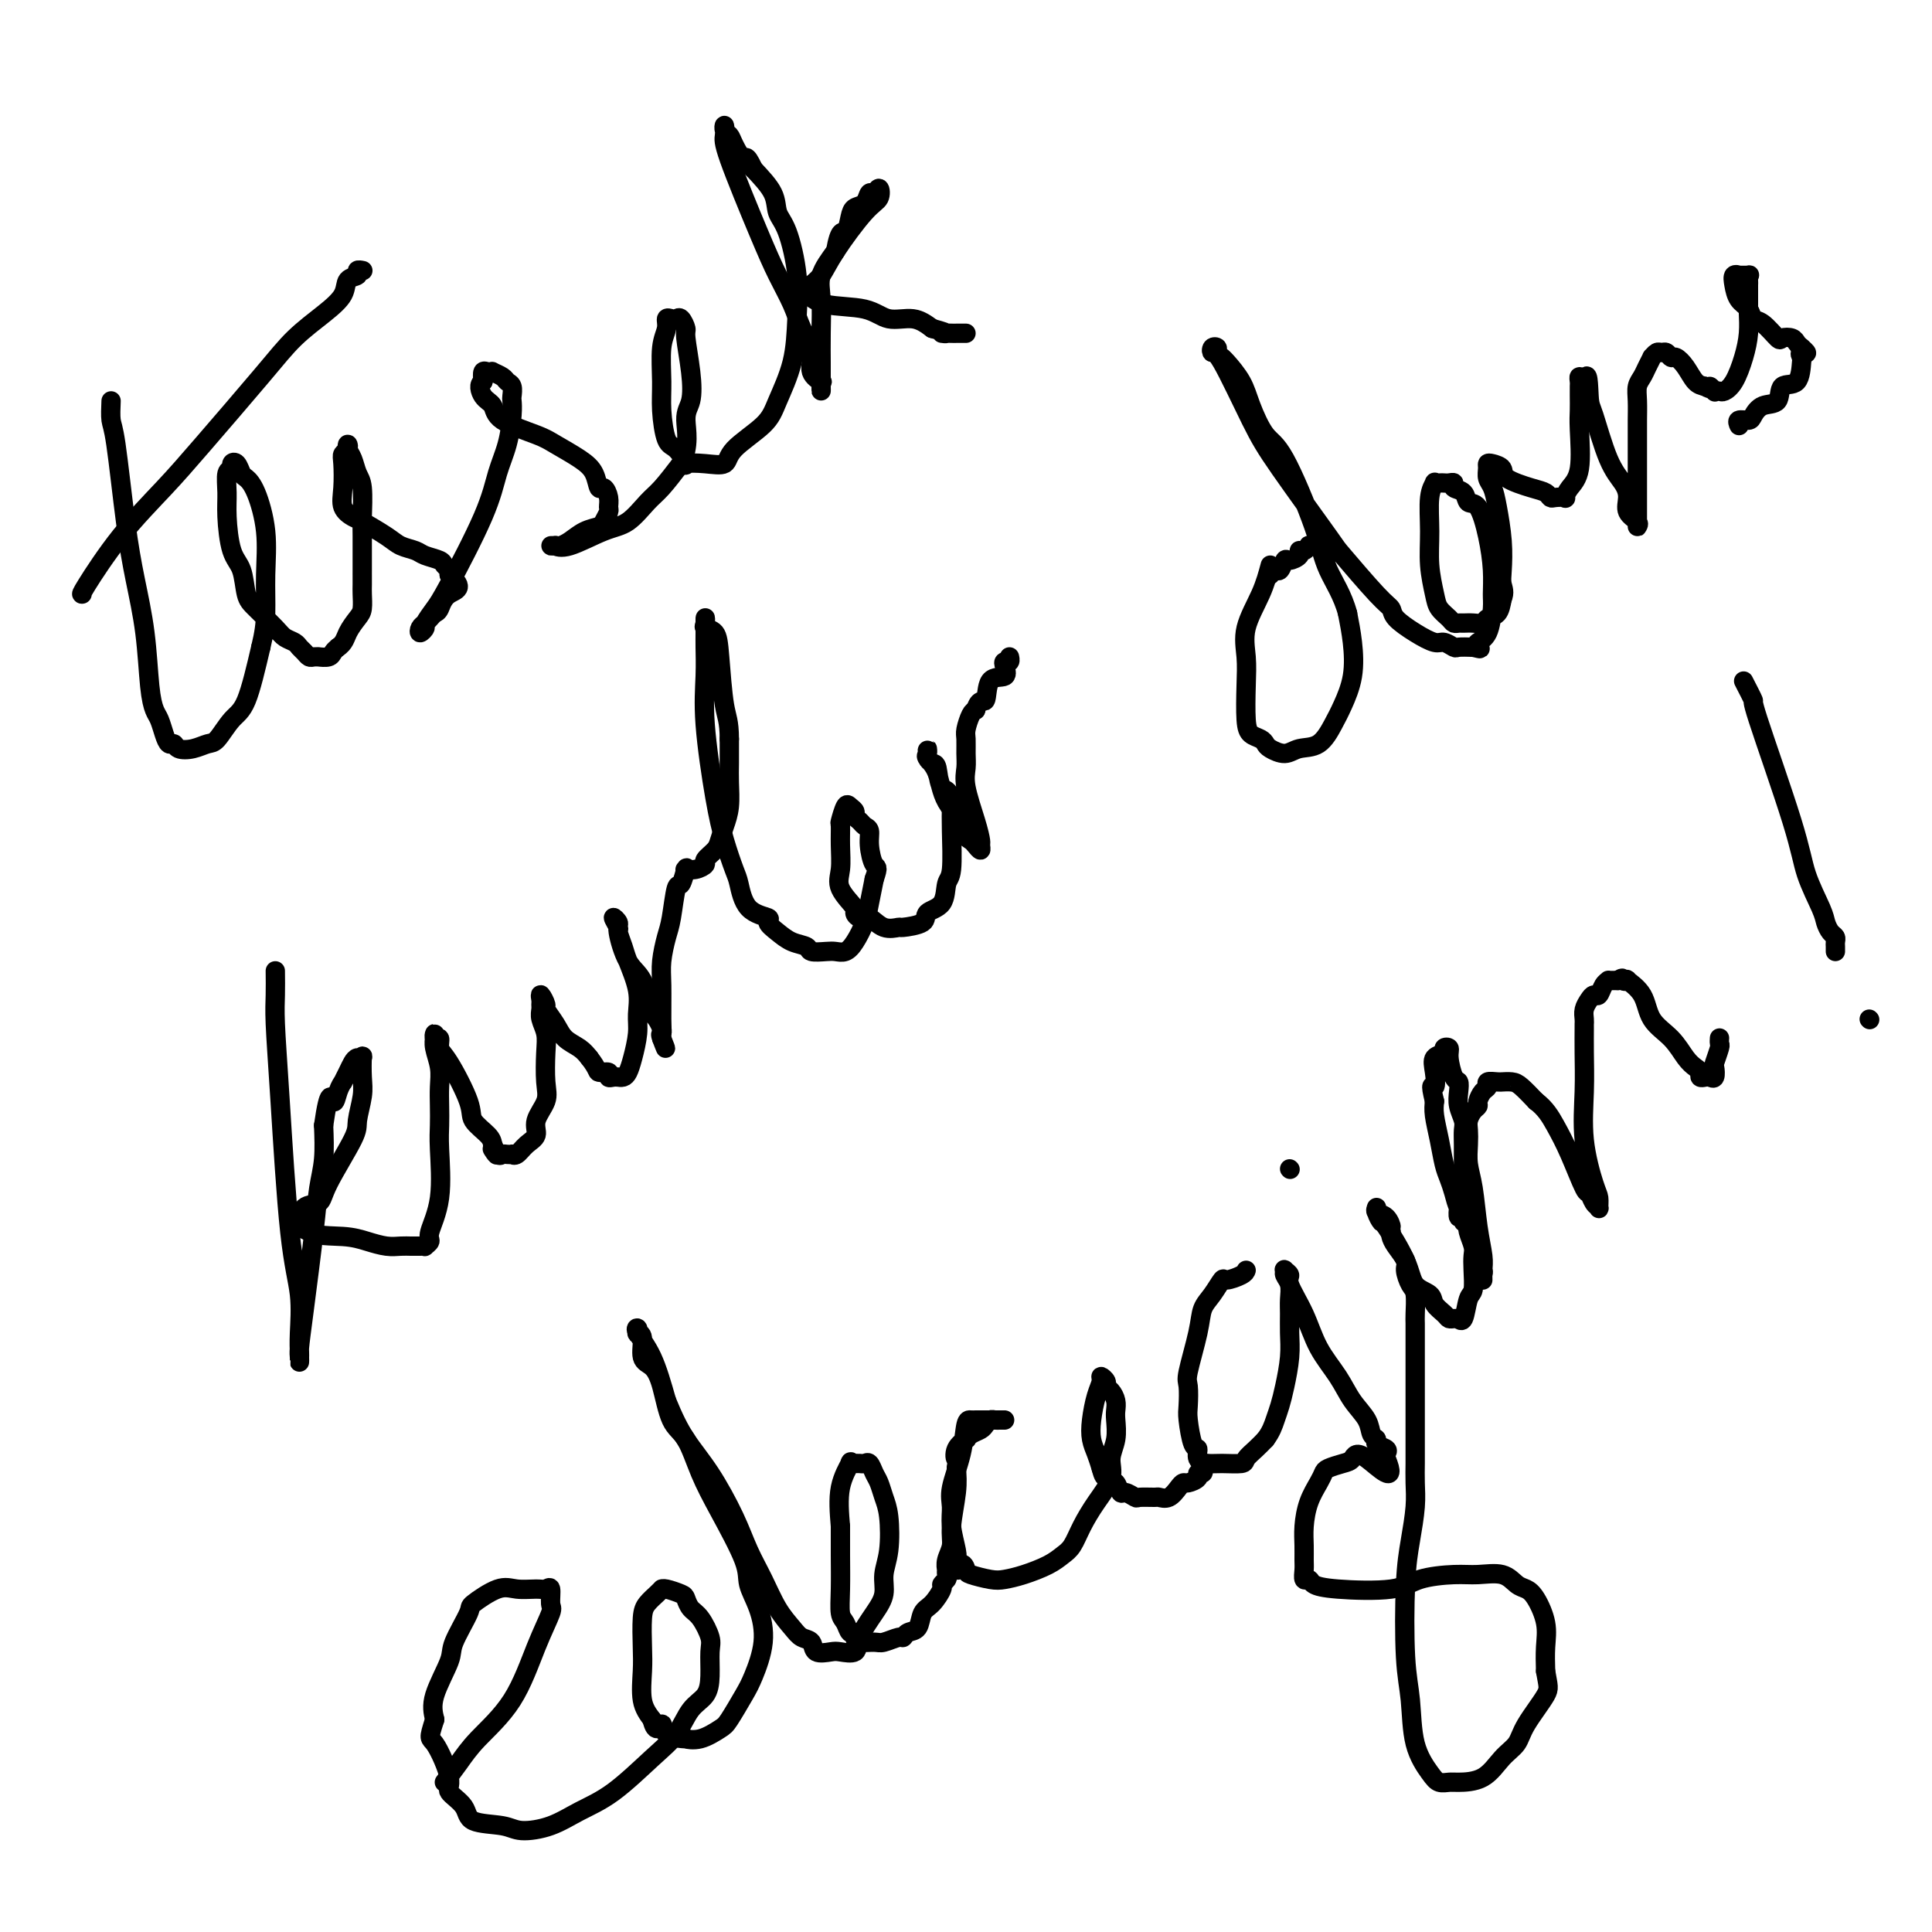 <svg viewBox='0 0 400 400' version='1.1' xmlns='http://www.w3.org/2000/svg' xmlns:xlink='http://www.w3.org/1999/xlink'><g fill='none' stroke='#000000' stroke-width='4' stroke-linecap='round' stroke-linejoin='round'><path d='M23,83c-0.065,1.531 -0.130,3.061 0,4c0.130,0.939 0.454,1.286 1,5c0.546,3.714 1.312,10.795 2,16c0.688,5.205 1.298,8.534 2,12c0.702,3.466 1.498,7.067 2,11c0.502,3.933 0.712,8.196 1,11c0.288,2.804 0.655,4.148 1,5c0.345,0.852 0.668,1.213 1,2c0.332,0.787 0.672,2.002 1,3c0.328,0.998 0.644,1.780 1,2c0.356,0.220 0.752,-0.123 1,0c0.248,0.123 0.349,0.713 1,1c0.651,0.287 1.854,0.270 3,0c1.146,-0.270 2.235,-0.793 3,-1c0.765,-0.207 1.205,-0.097 2,-1c0.795,-0.903 1.945,-2.820 3,-4c1.055,-1.180 2.016,-1.623 3,-4c0.984,-2.377 1.992,-6.689 3,-11'/><path d='M54,134c0.697,-2.917 0.940,-4.708 1,-7c0.060,-2.292 -0.064,-5.085 0,-8c0.064,-2.915 0.316,-5.951 0,-9c-0.316,-3.049 -1.199,-6.110 -2,-8c-0.801,-1.890 -1.520,-2.608 -2,-3c-0.480,-0.392 -0.721,-0.458 -1,-1c-0.279,-0.542 -0.596,-1.559 -1,-2c-0.404,-0.441 -0.893,-0.306 -1,0c-0.107,0.306 0.169,0.781 0,1c-0.169,0.219 -0.785,0.181 -1,1c-0.215,0.819 -0.031,2.495 0,4c0.031,1.505 -0.093,2.838 0,5c0.093,2.162 0.403,5.153 1,7c0.597,1.847 1.483,2.550 2,4c0.517,1.450 0.667,3.645 1,5c0.333,1.355 0.849,1.869 2,3c1.151,1.131 2.938,2.880 4,4c1.062,1.120 1.398,1.610 2,2c0.602,0.390 1.470,0.679 2,1c0.530,0.321 0.721,0.675 1,1c0.279,0.325 0.647,0.623 1,1c0.353,0.377 0.690,0.834 1,1c0.310,0.166 0.594,0.042 1,0c0.406,-0.042 0.935,-0.000 1,0c0.065,0.000 -0.333,-0.041 0,0c0.333,0.041 1.397,0.165 2,0c0.603,-0.165 0.744,-0.619 1,-1c0.256,-0.381 0.628,-0.691 1,-1'/><path d='M70,134c1.276,-0.828 1.466,-1.898 2,-3c0.534,-1.102 1.411,-2.237 2,-3c0.589,-0.763 0.890,-1.154 1,-2c0.110,-0.846 0.030,-2.145 0,-3c-0.030,-0.855 -0.008,-1.264 0,-2c0.008,-0.736 0.003,-1.797 0,-2c-0.003,-0.203 -0.004,0.452 0,-1c0.004,-1.452 0.012,-5.012 0,-7c-0.012,-1.988 -0.045,-2.406 0,-4c0.045,-1.594 0.170,-4.365 0,-6c-0.170,-1.635 -0.633,-2.134 -1,-3c-0.367,-0.866 -0.638,-2.100 -1,-3c-0.362,-0.900 -0.815,-1.467 -1,-2c-0.185,-0.533 -0.102,-1.031 0,-1c0.102,0.031 0.222,0.592 0,1c-0.222,0.408 -0.785,0.663 -1,1c-0.215,0.337 -0.083,0.757 0,2c0.083,1.243 0.116,3.309 0,5c-0.116,1.691 -0.380,3.006 0,4c0.380,0.994 1.404,1.667 2,2c0.596,0.333 0.763,0.327 2,1c1.237,0.673 3.543,2.026 5,3c1.457,0.974 2.064,1.570 3,2c0.936,0.430 2.202,0.692 3,1c0.798,0.308 1.128,0.660 2,1c0.872,0.340 2.285,0.669 3,1c0.715,0.331 0.731,0.666 1,1c0.269,0.334 0.791,0.667 1,1c0.209,0.333 0.104,0.667 0,1'/><path d='M93,119c3.512,2.903 1.292,3.159 0,4c-1.292,0.841 -1.656,2.266 -2,3c-0.344,0.734 -0.668,0.776 -1,1c-0.332,0.224 -0.673,0.631 -1,1c-0.327,0.369 -0.639,0.700 -1,1c-0.361,0.300 -0.770,0.568 -1,1c-0.230,0.432 -0.281,1.027 0,1c0.281,-0.027 0.894,-0.675 1,-1c0.106,-0.325 -0.295,-0.326 0,-1c0.295,-0.674 1.287,-2.023 2,-3c0.713,-0.977 1.147,-1.584 3,-5c1.853,-3.416 5.123,-9.640 7,-14c1.877,-4.360 2.359,-6.855 3,-9c0.641,-2.145 1.441,-3.941 2,-6c0.559,-2.059 0.879,-4.383 1,-6c0.121,-1.617 0.045,-2.527 0,-3c-0.045,-0.473 -0.058,-0.509 0,-1c0.058,-0.491 0.188,-1.438 0,-2c-0.188,-0.562 -0.694,-0.739 -1,-1c-0.306,-0.261 -0.411,-0.607 -1,-1c-0.589,-0.393 -1.661,-0.832 -2,-1c-0.339,-0.168 0.053,-0.066 0,0c-0.053,0.066 -0.553,0.095 -1,0c-0.447,-0.095 -0.842,-0.313 -1,0c-0.158,0.313 -0.079,1.156 0,2'/><path d='M100,79c-1.044,0.441 -0.655,2.042 0,3c0.655,0.958 1.575,1.271 2,2c0.425,0.729 0.355,1.874 2,3c1.645,1.126 5.004,2.233 7,3c1.996,0.767 2.629,1.195 4,2c1.371,0.805 3.482,1.987 5,3c1.518,1.013 2.445,1.858 3,3c0.555,1.142 0.738,2.581 1,3c0.262,0.419 0.603,-0.182 1,0c0.397,0.182 0.851,1.148 1,2c0.149,0.852 -0.007,1.589 0,2c0.007,0.411 0.178,0.495 0,1c-0.178,0.505 -0.706,1.431 -1,2c-0.294,0.569 -0.354,0.779 -1,1c-0.646,0.221 -1.877,0.451 -3,1c-1.123,0.549 -2.139,1.415 -3,2c-0.861,0.585 -1.567,0.888 -2,1c-0.433,0.112 -0.594,0.033 -1,0c-0.406,-0.033 -1.057,-0.019 -1,0c0.057,0.019 0.822,0.043 1,0c0.178,-0.043 -0.230,-0.154 0,0c0.230,0.154 1.099,0.574 3,0c1.901,-0.574 4.832,-2.140 7,-3c2.168,-0.860 3.571,-1.014 5,-2c1.429,-0.986 2.885,-2.804 4,-4c1.115,-1.196 1.890,-1.770 3,-3c1.110,-1.230 2.555,-3.115 4,-5'/><path d='M141,96c1.872,-3.721 1.052,-7.023 1,-9c-0.052,-1.977 0.662,-2.628 1,-4c0.338,-1.372 0.298,-3.464 0,-6c-0.298,-2.536 -0.853,-5.516 -1,-7c-0.147,-1.484 0.114,-1.471 0,-2c-0.114,-0.529 -0.604,-1.601 -1,-2c-0.396,-0.399 -0.698,-0.126 -1,0c-0.302,0.126 -0.602,0.104 -1,0c-0.398,-0.104 -0.892,-0.292 -1,0c-0.108,0.292 0.170,1.063 0,2c-0.170,0.937 -0.786,2.042 -1,4c-0.214,1.958 -0.025,4.771 0,7c0.025,2.229 -0.116,3.876 0,6c0.116,2.124 0.487,4.726 1,6c0.513,1.274 1.167,1.219 2,2c0.833,0.781 1.843,2.398 2,3c0.157,0.602 -0.540,0.188 0,0c0.540,-0.188 2.317,-0.150 4,0c1.683,0.150 3.270,0.413 4,0c0.730,-0.413 0.602,-1.503 2,-3c1.398,-1.497 4.324,-3.400 6,-5c1.676,-1.600 2.104,-2.897 3,-5c0.896,-2.103 2.261,-5.013 3,-8c0.739,-2.987 0.852,-6.051 1,-9c0.148,-2.949 0.330,-5.782 0,-9c-0.330,-3.218 -1.171,-6.821 -2,-9c-0.829,-2.179 -1.646,-2.933 -2,-4c-0.354,-1.067 -0.244,-2.448 -1,-4c-0.756,-1.552 -2.378,-3.276 -4,-5'/><path d='M156,35c-1.736,-3.704 -1.575,-1.965 -2,-2c-0.425,-0.035 -1.434,-1.846 -2,-3c-0.566,-1.154 -0.689,-1.652 -1,-2c-0.311,-0.348 -0.810,-0.546 -1,-1c-0.190,-0.454 -0.070,-1.166 0,-1c0.070,0.166 0.092,1.208 0,2c-0.092,0.792 -0.296,1.333 1,5c1.296,3.667 4.093,10.458 6,15c1.907,4.542 2.926,6.834 4,9c1.074,2.166 2.204,4.206 3,6c0.796,1.794 1.257,3.342 2,5c0.743,1.658 1.768,3.428 2,5c0.232,1.572 -0.330,2.948 0,4c0.330,1.052 1.553,1.781 2,2c0.447,0.219 0.120,-0.073 0,0c-0.120,0.073 -0.032,0.510 0,1c0.032,0.490 0.009,1.032 0,1c-0.009,-0.032 -0.002,-0.638 0,-1c0.002,-0.362 0.001,-0.480 0,-1c-0.001,-0.520 -0.003,-1.443 0,-2c0.003,-0.557 0.009,-0.749 0,-2c-0.009,-1.251 -0.033,-3.562 0,-6c0.033,-2.438 0.124,-5.002 0,-7c-0.124,-1.998 -0.464,-3.428 0,-5c0.464,-1.572 1.732,-3.286 3,-5'/><path d='M173,52c0.865,-4.931 1.527,-3.760 2,-4c0.473,-0.240 0.757,-1.891 1,-3c0.243,-1.109 0.447,-1.676 1,-2c0.553,-0.324 1.456,-0.406 2,-1c0.544,-0.594 0.728,-1.699 1,-2c0.272,-0.301 0.631,0.204 1,0c0.369,-0.204 0.748,-1.117 1,-1c0.252,0.117 0.375,1.264 0,2c-0.375,0.736 -1.250,1.062 -3,3c-1.750,1.938 -4.375,5.490 -6,8c-1.625,2.510 -2.249,3.979 -3,5c-0.751,1.021 -1.627,1.594 -2,2c-0.373,0.406 -0.241,0.645 -1,1c-0.759,0.355 -2.408,0.825 -3,1c-0.592,0.175 -0.126,0.054 0,0c0.126,-0.054 -0.087,-0.041 0,0c0.087,0.041 0.475,0.110 1,0c0.525,-0.110 1.186,-0.399 2,0c0.814,0.399 1.782,1.485 4,2c2.218,0.515 5.687,0.458 8,1c2.313,0.542 3.469,1.685 5,2c1.531,0.315 3.437,-0.196 5,0c1.563,0.196 2.781,1.098 4,2'/><path d='M193,68c4.831,1.309 2.408,1.083 2,1c-0.408,-0.083 1.197,-0.022 2,0c0.803,0.022 0.803,0.006 1,0c0.197,-0.006 0.592,-0.002 1,0c0.408,0.002 0.831,0.000 1,0c0.169,-0.000 0.085,-0.000 0,0'/><path d='M17,123c-0.139,0.030 -0.278,0.061 1,-2c1.278,-2.061 3.974,-6.213 7,-10c3.026,-3.787 6.381,-7.209 9,-10c2.619,-2.791 4.502,-4.953 8,-9c3.498,-4.047 8.609,-9.981 12,-14c3.391,-4.019 5.060,-6.123 7,-8c1.940,-1.877 4.151,-3.526 6,-5c1.849,-1.474 3.336,-2.773 4,-4c0.664,-1.227 0.504,-2.381 1,-3c0.496,-0.619 1.648,-0.702 2,-1c0.352,-0.298 -0.098,-0.811 0,-1c0.098,-0.189 0.742,-0.054 1,0c0.258,0.054 0.129,0.027 0,0'/><path d='M57,201c0.018,1.724 0.037,3.448 0,5c-0.037,1.552 -0.129,2.932 0,6c0.129,3.068 0.479,7.824 1,16c0.521,8.176 1.211,19.773 2,27c0.789,7.227 1.675,10.085 2,13c0.325,2.915 0.087,5.889 0,8c-0.087,2.111 -0.024,3.361 0,4c0.024,0.639 0.008,0.667 0,1c-0.008,0.333 -0.010,0.973 0,1c0.010,0.027 0.030,-0.557 0,-1c-0.030,-0.443 -0.109,-0.745 0,-2c0.109,-1.255 0.408,-3.463 1,-8c0.592,-4.537 1.478,-11.402 2,-16c0.522,-4.598 0.679,-6.930 1,-9c0.321,-2.070 0.806,-3.877 1,-6c0.194,-2.123 0.097,-4.561 0,-7'/><path d='M67,233c1.183,-8.316 1.640,-5.607 2,-5c0.360,0.607 0.621,-0.887 1,-2c0.379,-1.113 0.875,-1.843 1,-2c0.125,-0.157 -0.120,0.260 0,0c0.120,-0.260 0.607,-1.197 1,-2c0.393,-0.803 0.694,-1.471 1,-2c0.306,-0.529 0.619,-0.920 1,-1c0.381,-0.080 0.830,0.149 1,0c0.170,-0.149 0.061,-0.678 0,0c-0.061,0.678 -0.072,2.562 0,4c0.072,1.438 0.229,2.431 0,4c-0.229,1.569 -0.842,3.714 -1,5c-0.158,1.286 0.140,1.714 -1,4c-1.140,2.286 -3.719,6.430 -5,9c-1.281,2.570 -1.266,3.567 -2,4c-0.734,0.433 -2.217,0.302 -3,1c-0.783,0.698 -0.865,2.226 -1,3c-0.135,0.774 -0.324,0.792 0,1c0.324,0.208 1.162,0.604 2,1'/><path d='M64,255c1.491,0.956 4.718,0.845 7,1c2.282,0.155 3.620,0.578 5,1c1.380,0.422 2.803,0.845 4,1c1.197,0.155 2.167,0.041 3,0c0.833,-0.041 1.528,-0.010 2,0c0.472,0.010 0.719,-0.000 1,0c0.281,0.000 0.595,0.011 1,0c0.405,-0.011 0.901,-0.045 1,0c0.099,0.045 -0.198,0.168 0,0c0.198,-0.168 0.890,-0.628 1,-1c0.110,-0.372 -0.363,-0.658 0,-2c0.363,-1.342 1.561,-3.741 2,-7c0.439,-3.259 0.119,-7.379 0,-10c-0.119,-2.621 -0.036,-3.745 0,-5c0.036,-1.255 0.024,-2.642 0,-4c-0.024,-1.358 -0.059,-2.688 0,-4c0.059,-1.312 0.212,-2.605 0,-4c-0.212,-1.395 -0.790,-2.891 -1,-4c-0.210,-1.109 -0.052,-1.830 0,-2c0.052,-0.170 -0.001,0.209 0,0c0.001,-0.209 0.056,-1.008 0,-1c-0.056,0.008 -0.225,0.824 0,1c0.225,0.176 0.842,-0.288 1,0c0.158,0.288 -0.143,1.327 0,2c0.143,0.673 0.732,0.982 2,3c1.268,2.018 3.216,5.747 4,8c0.784,2.253 0.403,3.030 1,4c0.597,0.970 2.170,2.134 3,3c0.830,0.866 0.915,1.433 1,2'/><path d='M102,237c1.809,3.724 0.331,1.534 0,1c-0.331,-0.534 0.485,0.589 1,1c0.515,0.411 0.729,0.112 1,0c0.271,-0.112 0.600,-0.036 1,0c0.400,0.036 0.872,0.032 1,0c0.128,-0.032 -0.087,-0.094 0,0c0.087,0.094 0.476,0.342 1,0c0.524,-0.342 1.184,-1.275 2,-2c0.816,-0.725 1.788,-1.243 2,-2c0.212,-0.757 -0.334,-1.753 0,-3c0.334,-1.247 1.550,-2.746 2,-4c0.450,-1.254 0.135,-2.262 0,-4c-0.135,-1.738 -0.089,-4.206 0,-6c0.089,-1.794 0.220,-2.914 0,-4c-0.220,-1.086 -0.792,-2.139 -1,-3c-0.208,-0.861 -0.051,-1.530 0,-2c0.051,-0.470 -0.002,-0.741 0,-1c0.002,-0.259 0.059,-0.506 0,-1c-0.059,-0.494 -0.235,-1.237 0,-1c0.235,0.237 0.882,1.453 1,2c0.118,0.547 -0.292,0.426 0,1c0.292,0.574 1.284,1.845 2,3c0.716,1.155 1.154,2.196 2,3c0.846,0.804 2.099,1.373 3,2c0.901,0.627 1.451,1.314 2,2'/><path d='M122,219c1.875,2.397 1.564,2.891 2,3c0.436,0.109 1.619,-0.167 2,0c0.381,0.167 -0.038,0.777 0,1c0.038,0.223 0.535,0.058 1,0c0.465,-0.058 0.898,-0.008 1,0c0.102,0.008 -0.126,-0.024 0,0c0.126,0.024 0.608,0.104 1,0c0.392,-0.104 0.695,-0.391 1,-1c0.305,-0.609 0.611,-1.539 1,-3c0.389,-1.461 0.862,-3.454 1,-5c0.138,-1.546 -0.058,-2.646 0,-4c0.058,-1.354 0.371,-2.963 0,-5c-0.371,-2.037 -1.425,-4.502 -2,-6c-0.575,-1.498 -0.672,-2.030 -1,-3c-0.328,-0.970 -0.888,-2.377 -1,-3c-0.112,-0.623 0.224,-0.462 0,-1c-0.224,-0.538 -1.007,-1.774 -1,-2c0.007,-0.226 0.804,0.559 1,1c0.196,0.441 -0.207,0.537 0,2c0.207,1.463 1.026,4.294 2,6c0.974,1.706 2.103,2.288 3,4c0.897,1.712 1.561,4.553 2,6c0.439,1.447 0.654,1.501 1,2c0.346,0.499 0.824,1.442 1,2c0.176,0.558 0.050,0.731 0,1c-0.050,0.269 -0.025,0.635 0,1'/><path d='M137,215c1.547,3.905 0.414,1.169 0,0c-0.414,-1.169 -0.108,-0.771 0,-1c0.108,-0.229 0.018,-1.086 0,-3c-0.018,-1.914 0.037,-4.885 0,-7c-0.037,-2.115 -0.165,-3.373 0,-5c0.165,-1.627 0.622,-3.624 1,-5c0.378,-1.376 0.676,-2.130 1,-4c0.324,-1.870 0.674,-4.855 1,-6c0.326,-1.145 0.629,-0.450 1,-1c0.371,-0.550 0.811,-2.347 1,-3c0.189,-0.653 0.126,-0.163 0,0c-0.126,0.163 -0.314,-0.001 0,0c0.314,0.001 1.131,0.167 2,0c0.869,-0.167 1.791,-0.666 2,-1c0.209,-0.334 -0.294,-0.503 0,-1c0.294,-0.497 1.385,-1.322 2,-2c0.615,-0.678 0.753,-1.208 1,-2c0.247,-0.792 0.602,-1.845 1,-3c0.398,-1.155 0.839,-2.413 1,-4c0.161,-1.587 0.043,-3.504 0,-5c-0.043,-1.496 -0.012,-2.570 0,-4c0.012,-1.430 0.006,-3.215 0,-5'/><path d='M151,153c-0.019,-3.841 -0.565,-4.443 -1,-7c-0.435,-2.557 -0.758,-7.070 -1,-10c-0.242,-2.930 -0.405,-4.278 -1,-5c-0.595,-0.722 -1.624,-0.817 -2,-1c-0.376,-0.183 -0.100,-0.453 0,-1c0.100,-0.547 0.025,-1.369 0,-1c-0.025,0.369 -0.001,1.930 0,3c0.001,1.070 -0.022,1.649 0,3c0.022,1.351 0.090,3.475 0,6c-0.090,2.525 -0.337,5.450 0,10c0.337,4.550 1.256,10.725 2,15c0.744,4.275 1.311,6.651 2,9c0.689,2.349 1.500,4.670 2,6c0.500,1.330 0.689,1.669 1,3c0.311,1.331 0.743,3.656 2,5c1.257,1.344 3.339,1.708 4,2c0.661,0.292 -0.099,0.513 0,1c0.099,0.487 1.055,1.241 2,2c0.945,0.759 1.877,1.524 3,2c1.123,0.476 2.436,0.665 3,1c0.564,0.335 0.377,0.818 1,1c0.623,0.182 2.054,0.065 3,0c0.946,-0.065 1.405,-0.077 2,0c0.595,0.077 1.325,0.244 2,0c0.675,-0.244 1.294,-0.901 2,-2c0.706,-1.099 1.498,-2.642 2,-4c0.502,-1.358 0.715,-2.531 1,-4c0.285,-1.469 0.643,-3.235 1,-5'/><path d='M181,182c0.992,-2.803 0.473,-2.309 0,-3c-0.473,-0.691 -0.901,-2.566 -1,-4c-0.099,-1.434 0.132,-2.426 0,-3c-0.132,-0.574 -0.627,-0.731 -1,-1c-0.373,-0.269 -0.625,-0.649 -1,-1c-0.375,-0.351 -0.875,-0.671 -1,-1c-0.125,-0.329 0.124,-0.665 0,-1c-0.124,-0.335 -0.622,-0.667 -1,-1c-0.378,-0.333 -0.636,-0.666 -1,0c-0.364,0.666 -0.833,2.329 -1,3c-0.167,0.671 -0.033,0.348 0,1c0.033,0.652 -0.034,2.279 0,4c0.034,1.721 0.169,3.537 0,5c-0.169,1.463 -0.643,2.572 0,4c0.643,1.428 2.401,3.175 3,4c0.599,0.825 0.039,0.729 0,1c-0.039,0.271 0.445,0.910 1,1c0.555,0.090 1.183,-0.370 2,0c0.817,0.370 1.824,1.571 3,2c1.176,0.429 2.522,0.087 3,0c0.478,-0.087 0.089,0.082 1,0c0.911,-0.082 3.124,-0.415 4,-1c0.876,-0.585 0.417,-1.423 1,-2c0.583,-0.577 2.209,-0.895 3,-2c0.791,-1.105 0.748,-2.997 1,-4c0.252,-1.003 0.799,-1.116 1,-3c0.201,-1.884 0.058,-5.538 0,-8c-0.058,-2.462 -0.029,-3.731 0,-5'/><path d='M197,167c-0.095,-3.770 -1.332,-3.195 -2,-4c-0.668,-0.805 -0.768,-2.991 -1,-4c-0.232,-1.009 -0.598,-0.842 -1,-1c-0.402,-0.158 -0.842,-0.643 -1,-1c-0.158,-0.357 -0.036,-0.587 0,-1c0.036,-0.413 -0.015,-1.011 0,-1c0.015,0.011 0.096,0.629 0,1c-0.096,0.371 -0.370,0.495 0,1c0.370,0.505 1.384,1.392 2,3c0.616,1.608 0.833,3.936 2,6c1.167,2.064 3.283,3.864 4,5c0.717,1.136 0.034,1.607 0,2c-0.034,0.393 0.580,0.706 1,1c0.420,0.294 0.647,0.567 1,1c0.353,0.433 0.833,1.025 1,1c0.167,-0.025 0.020,-0.667 0,-1c-0.020,-0.333 0.086,-0.357 0,-1c-0.086,-0.643 -0.362,-1.905 -1,-4c-0.638,-2.095 -1.636,-5.021 -2,-7c-0.364,-1.979 -0.095,-3.010 0,-4c0.095,-0.990 0.014,-1.939 0,-3c-0.014,-1.061 0.037,-2.233 0,-3c-0.037,-0.767 -0.164,-1.130 0,-2c0.164,-0.870 0.618,-2.249 1,-3c0.382,-0.751 0.691,-0.876 1,-1'/><path d='M202,147c0.750,-2.694 1.626,-1.430 2,-2c0.374,-0.570 0.248,-2.975 1,-4c0.752,-1.025 2.384,-0.671 3,-1c0.616,-0.329 0.218,-1.342 0,-2c-0.218,-0.658 -0.254,-0.960 0,-1c0.254,-0.040 0.799,0.181 1,0c0.201,-0.181 0.057,-0.766 0,-1c-0.057,-0.234 -0.029,-0.117 0,0'/><path d='M263,117c-0.506,1.890 -1.012,3.780 -2,6c-0.988,2.220 -2.459,4.770 -3,7c-0.541,2.230 -0.152,4.142 0,6c0.152,1.858 0.069,3.664 0,6c-0.069,2.336 -0.122,5.203 0,7c0.122,1.797 0.420,2.525 1,3c0.580,0.475 1.442,0.698 2,1c0.558,0.302 0.813,0.683 1,1c0.187,0.317 0.305,0.570 1,1c0.695,0.430 1.968,1.037 3,1c1.032,-0.037 1.825,-0.716 3,-1c1.175,-0.284 2.732,-0.171 4,-1c1.268,-0.829 2.246,-2.601 3,-4c0.754,-1.399 1.285,-2.427 2,-4c0.715,-1.573 1.616,-3.693 2,-6c0.384,-2.307 0.253,-4.802 0,-7c-0.253,-2.198 -0.626,-4.099 -1,-6'/><path d='M279,127c-0.962,-3.715 -2.867,-6.503 -4,-9c-1.133,-2.497 -1.496,-4.705 -3,-9c-1.504,-4.295 -4.151,-10.678 -6,-14c-1.849,-3.322 -2.902,-3.584 -4,-5c-1.098,-1.416 -2.241,-3.986 -3,-6c-0.759,-2.014 -1.136,-3.471 -2,-5c-0.864,-1.529 -2.217,-3.131 -3,-4c-0.783,-0.869 -0.998,-1.005 -1,-1c-0.002,0.005 0.209,0.149 0,0c-0.209,-0.149 -0.838,-0.593 -1,-1c-0.162,-0.407 0.144,-0.778 0,-1c-0.144,-0.222 -0.737,-0.295 -1,0c-0.263,0.295 -0.196,0.960 0,1c0.196,0.040 0.519,-0.543 2,2c1.481,2.543 4.119,8.211 6,12c1.881,3.789 3.005,5.697 6,10c2.995,4.303 7.861,11.000 10,14c2.139,3.000 1.551,2.301 3,4c1.449,1.699 4.934,5.794 7,8c2.066,2.206 2.713,2.524 3,3c0.287,0.476 0.214,1.112 1,2c0.786,0.888 2.433,2.028 4,3c1.567,0.972 3.055,1.777 4,2c0.945,0.223 1.346,-0.136 2,0c0.654,0.136 1.561,0.767 2,1c0.439,0.233 0.411,0.066 1,0c0.589,-0.066 1.794,-0.033 3,0'/><path d='M305,134c2.111,0.512 1.389,0.291 1,0c-0.389,-0.291 -0.443,-0.652 0,-1c0.443,-0.348 1.384,-0.684 2,-2c0.616,-1.316 0.905,-3.611 1,-5c0.095,-1.389 -0.006,-1.873 0,-3c0.006,-1.127 0.119,-2.897 0,-5c-0.119,-2.103 -0.470,-4.538 -1,-7c-0.530,-2.462 -1.237,-4.951 -2,-6c-0.763,-1.049 -1.580,-0.659 -2,-1c-0.420,-0.341 -0.441,-1.412 -1,-2c-0.559,-0.588 -1.655,-0.694 -2,-1c-0.345,-0.306 0.061,-0.814 0,-1c-0.061,-0.186 -0.590,-0.051 -1,0c-0.410,0.051 -0.702,0.020 -1,0c-0.298,-0.020 -0.601,-0.027 -1,0c-0.399,0.027 -0.892,0.087 -1,0c-0.108,-0.087 0.171,-0.322 0,0c-0.171,0.322 -0.790,1.202 -1,3c-0.210,1.798 -0.011,4.513 0,7c0.011,2.487 -0.166,4.747 0,7c0.166,2.253 0.675,4.498 1,6c0.325,1.502 0.468,2.259 1,3c0.532,0.741 1.455,1.466 2,2c0.545,0.534 0.713,0.876 1,1c0.287,0.124 0.692,0.030 1,0c0.308,-0.030 0.520,0.005 1,0c0.480,-0.005 1.228,-0.048 2,0c0.772,0.048 1.568,0.188 2,0c0.432,-0.188 0.501,-0.705 1,-1c0.499,-0.295 1.428,-0.370 2,-1c0.572,-0.630 0.786,-1.815 1,-3'/><path d='M311,124c0.622,-1.342 0.178,-2.198 0,-3c-0.178,-0.802 -0.090,-1.552 0,-3c0.090,-1.448 0.182,-3.596 0,-6c-0.182,-2.404 -0.638,-5.064 -1,-7c-0.362,-1.936 -0.631,-3.146 -1,-4c-0.369,-0.854 -0.837,-1.351 -1,-2c-0.163,-0.649 -0.020,-1.450 0,-2c0.020,-0.550 -0.084,-0.848 0,-1c0.084,-0.152 0.355,-0.157 1,0c0.645,0.157 1.665,0.477 2,1c0.335,0.523 -0.014,1.251 1,2c1.014,0.749 3.390,1.521 5,2c1.610,0.479 2.455,0.666 3,1c0.545,0.334 0.789,0.816 1,1c0.211,0.184 0.390,0.070 1,0c0.610,-0.070 1.652,-0.094 2,0c0.348,0.094 0.002,0.307 0,0c-0.002,-0.307 0.339,-1.135 1,-2c0.661,-0.865 1.641,-1.765 2,-4c0.359,-2.235 0.096,-5.803 0,-8c-0.096,-2.197 -0.027,-3.024 0,-4c0.027,-0.976 0.010,-2.101 0,-3c-0.010,-0.899 -0.013,-1.571 0,-2c0.013,-0.429 0.042,-0.616 0,-1c-0.042,-0.384 -0.155,-0.967 0,-1c0.155,-0.033 0.577,0.483 1,1'/><path d='M328,79c0.822,-3.149 0.876,0.979 1,3c0.124,2.021 0.318,1.934 1,4c0.682,2.066 1.850,6.283 3,9c1.150,2.717 2.280,3.933 3,5c0.720,1.067 1.030,1.985 1,3c-0.030,1.015 -0.400,2.127 0,3c0.400,0.873 1.571,1.507 2,2c0.429,0.493 0.115,0.845 0,1c-0.115,0.155 -0.031,0.113 0,0c0.031,-0.113 0.008,-0.299 0,-1c-0.008,-0.701 -0.002,-1.919 0,-3c0.002,-1.081 0.001,-2.025 0,-4c-0.001,-1.975 -0.001,-4.980 0,-7c0.001,-2.020 0.003,-3.055 0,-4c-0.003,-0.945 -0.012,-1.800 0,-3c0.012,-1.200 0.046,-2.746 0,-4c-0.046,-1.254 -0.171,-2.216 0,-3c0.171,-0.784 0.637,-1.391 1,-2c0.363,-0.609 0.622,-1.221 1,-2c0.378,-0.779 0.875,-1.727 1,-2c0.125,-0.273 -0.121,0.127 0,0c0.121,-0.127 0.609,-0.781 1,-1c0.391,-0.219 0.685,-0.001 1,0c0.315,0.001 0.651,-0.214 1,0c0.349,0.214 0.712,0.856 1,1c0.288,0.144 0.500,-0.209 1,0c0.500,0.209 1.289,0.979 2,2c0.711,1.021 1.346,2.292 2,3c0.654,0.708 1.327,0.854 2,1'/><path d='M353,80c1.709,1.023 0.982,0.079 1,0c0.018,-0.079 0.781,0.707 1,1c0.219,0.293 -0.107,0.092 0,0c0.107,-0.092 0.645,-0.074 1,0c0.355,0.074 0.526,0.206 1,0c0.474,-0.206 1.251,-0.750 2,-2c0.749,-1.250 1.469,-3.207 2,-5c0.531,-1.793 0.874,-3.422 1,-5c0.126,-1.578 0.034,-3.105 0,-4c-0.034,-0.895 -0.010,-1.158 0,-2c0.010,-0.842 0.005,-2.264 0,-3c-0.005,-0.736 -0.009,-0.786 0,-1c0.009,-0.214 0.032,-0.593 0,-1c-0.032,-0.407 -0.117,-0.842 0,-1c0.117,-0.158 0.437,-0.037 0,0c-0.437,0.037 -1.632,-0.008 -2,0c-0.368,0.008 0.090,0.071 0,0c-0.090,-0.071 -0.729,-0.274 -1,0c-0.271,0.274 -0.173,1.027 0,2c0.173,0.973 0.421,2.167 1,3c0.579,0.833 1.488,1.306 2,2c0.512,0.694 0.627,1.611 1,2c0.373,0.389 1.003,0.251 2,1c0.997,0.749 2.361,2.386 3,3c0.639,0.614 0.553,0.206 1,0c0.447,-0.206 1.428,-0.209 2,0c0.572,0.209 0.735,0.631 1,1c0.265,0.369 0.633,0.684 1,1'/><path d='M373,72c2.012,1.712 0.542,0.992 0,1c-0.542,0.008 -0.157,0.745 0,1c0.157,0.255 0.085,0.028 0,1c-0.085,0.972 -0.184,3.143 -1,4c-0.816,0.857 -2.350,0.402 -3,1c-0.650,0.598 -0.416,2.250 -1,3c-0.584,0.750 -1.985,0.597 -3,1c-1.015,0.403 -1.645,1.362 -2,2c-0.355,0.638 -0.435,0.954 -1,1c-0.565,0.046 -1.614,-0.180 -2,0c-0.386,0.180 -0.110,0.766 0,1c0.110,0.234 0.055,0.117 0,0'/><path d='M92,369c0.993,-1.292 1.987,-2.584 3,-4c1.013,-1.416 2.047,-2.954 4,-5c1.953,-2.046 4.825,-4.598 7,-8c2.175,-3.402 3.652,-7.654 5,-11c1.348,-3.346 2.567,-5.787 3,-7c0.433,-1.213 0.079,-1.200 0,-2c-0.079,-0.800 0.116,-2.413 0,-3c-0.116,-0.587 -0.543,-0.146 -1,0c-0.457,0.146 -0.942,-0.001 -2,0c-1.058,0.001 -2.687,0.150 -4,0c-1.313,-0.150 -2.310,-0.599 -4,0c-1.690,0.599 -4.072,2.246 -5,3c-0.928,0.754 -0.403,0.617 -1,2c-0.597,1.383 -2.315,4.288 -3,6c-0.685,1.712 -0.338,2.230 -1,4c-0.662,1.770 -2.332,4.791 -3,7c-0.668,2.209 -0.334,3.604 0,5'/><path d='M90,356c-1.432,4.459 -1.012,3.608 0,5c1.012,1.392 2.617,5.027 3,7c0.383,1.973 -0.455,2.284 0,3c0.455,0.716 2.203,1.837 3,3c0.797,1.163 0.644,2.369 2,3c1.356,0.631 4.221,0.685 6,1c1.779,0.315 2.470,0.889 4,1c1.530,0.111 3.897,-0.240 6,-1c2.103,-0.760 3.941,-1.929 6,-3c2.059,-1.071 4.338,-2.043 7,-4c2.662,-1.957 5.708,-4.899 8,-7c2.292,-2.101 3.829,-3.361 5,-5c1.171,-1.639 1.976,-3.659 3,-5c1.024,-1.341 2.269,-2.005 3,-3c0.731,-0.995 0.950,-2.321 1,-4c0.050,-1.679 -0.067,-3.711 0,-5c0.067,-1.289 0.318,-1.837 0,-3c-0.318,-1.163 -1.206,-2.942 -2,-4c-0.794,-1.058 -1.495,-1.393 -2,-2c-0.505,-0.607 -0.814,-1.484 -1,-2c-0.186,-0.516 -0.248,-0.672 -1,-1c-0.752,-0.328 -2.194,-0.828 -3,-1c-0.806,-0.172 -0.976,-0.015 -1,0c-0.024,0.015 0.099,-0.110 0,0c-0.099,0.110 -0.418,0.456 -1,1c-0.582,0.544 -1.425,1.286 -2,2c-0.575,0.714 -0.881,1.401 -1,3c-0.119,1.599 -0.053,4.109 0,6c0.053,1.891 0.091,3.163 0,5c-0.091,1.837 -0.312,4.239 0,6c0.312,1.761 1.156,2.880 2,4'/><path d='M135,356c0.769,3.371 1.692,1.297 2,1c0.308,-0.297 0.002,1.182 1,2c0.998,0.818 3.302,0.976 4,1c0.698,0.024 -0.209,-0.087 0,0c0.209,0.087 1.536,0.371 3,0c1.464,-0.371 3.066,-1.398 4,-2c0.934,-0.602 1.201,-0.778 2,-2c0.799,-1.222 2.129,-3.488 3,-5c0.871,-1.512 1.281,-2.268 2,-4c0.719,-1.732 1.746,-4.439 2,-7c0.254,-2.561 -0.267,-4.976 -1,-7c-0.733,-2.024 -1.680,-3.659 -2,-5c-0.320,-1.341 -0.015,-2.389 -1,-5c-0.985,-2.611 -3.261,-6.785 -5,-10c-1.739,-3.215 -2.941,-5.470 -4,-8c-1.059,-2.530 -1.976,-5.333 -3,-7c-1.024,-1.667 -2.154,-2.198 -3,-4c-0.846,-1.802 -1.407,-4.875 -2,-7c-0.593,-2.125 -1.217,-3.300 -2,-4c-0.783,-0.700 -1.726,-0.923 -2,-2c-0.274,-1.077 0.120,-3.006 0,-4c-0.120,-0.994 -0.755,-1.053 -1,-1c-0.245,0.053 -0.099,0.219 0,0c0.099,-0.219 0.150,-0.822 0,-1c-0.150,-0.178 -0.502,0.067 0,1c0.502,0.933 1.858,2.552 3,5c1.142,2.448 2.071,5.724 3,9'/><path d='M138,290c1.447,3.520 2.565,5.818 4,8c1.435,2.182 3.188,4.246 5,7c1.812,2.754 3.683,6.197 5,9c1.317,2.803 2.082,4.965 3,7c0.918,2.035 1.991,3.945 3,6c1.009,2.055 1.956,4.257 3,6c1.044,1.743 2.185,3.027 3,4c0.815,0.973 1.305,1.633 2,2c0.695,0.367 1.595,0.440 2,1c0.405,0.560 0.316,1.607 1,2c0.684,0.393 2.140,0.132 3,0c0.860,-0.132 1.124,-0.135 2,0c0.876,0.135 2.363,0.406 3,0c0.637,-0.406 0.423,-1.491 1,-3c0.577,-1.509 1.945,-3.443 3,-5c1.055,-1.557 1.796,-2.737 2,-4c0.204,-1.263 -0.130,-2.607 0,-4c0.130,-1.393 0.726,-2.834 1,-5c0.274,-2.166 0.228,-5.057 0,-7c-0.228,-1.943 -0.639,-2.937 -1,-4c-0.361,-1.063 -0.674,-2.194 -1,-3c-0.326,-0.806 -0.666,-1.288 -1,-2c-0.334,-0.712 -0.663,-1.655 -1,-2c-0.337,-0.345 -0.683,-0.091 -1,0c-0.317,0.091 -0.605,0.021 -1,0c-0.395,-0.021 -0.898,0.007 -1,0c-0.102,-0.007 0.196,-0.049 0,0c-0.196,0.049 -0.888,0.188 -1,0c-0.112,-0.188 0.354,-0.705 0,0c-0.354,0.705 -1.530,2.630 -2,5c-0.470,2.370 -0.235,5.185 0,8'/><path d='M174,316c-0.004,2.247 -0.012,3.864 0,6c0.012,2.136 0.046,4.792 0,7c-0.046,2.208 -0.170,3.967 0,5c0.170,1.033 0.635,1.338 1,2c0.365,0.662 0.630,1.680 1,2c0.370,0.320 0.846,-0.057 1,0c0.154,0.057 -0.015,0.547 0,1c0.015,0.453 0.214,0.868 1,1c0.786,0.132 2.160,-0.021 3,0c0.840,0.021 1.146,0.215 2,0c0.854,-0.215 2.256,-0.838 3,-1c0.744,-0.162 0.832,0.138 1,0c0.168,-0.138 0.417,-0.713 1,-1c0.583,-0.287 1.500,-0.286 2,-1c0.500,-0.714 0.583,-2.142 1,-3c0.417,-0.858 1.170,-1.147 2,-2c0.830,-0.853 1.739,-2.271 2,-3c0.261,-0.729 -0.126,-0.768 0,-1c0.126,-0.232 0.765,-0.656 1,-1c0.235,-0.344 0.067,-0.609 0,-1c-0.067,-0.391 -0.033,-0.909 0,-1c0.033,-0.091 0.065,0.244 0,0c-0.065,-0.244 -0.227,-1.068 0,-2c0.227,-0.932 0.844,-1.971 1,-3c0.156,-1.029 -0.150,-2.046 0,-4c0.150,-1.954 0.757,-4.844 1,-7c0.243,-2.156 0.121,-3.578 0,-5'/><path d='M198,304c0.497,-4.233 0.240,-2.314 0,-2c-0.240,0.314 -0.464,-0.977 0,-2c0.464,-1.023 1.616,-1.780 2,-2c0.384,-0.220 0.001,0.095 0,0c-0.001,-0.095 0.381,-0.600 1,-1c0.619,-0.400 1.475,-0.696 2,-1c0.525,-0.304 0.719,-0.617 1,-1c0.281,-0.383 0.650,-0.835 1,-1c0.350,-0.165 0.680,-0.044 1,0c0.320,0.044 0.629,0.012 1,0c0.371,-0.012 0.803,-0.003 1,0c0.197,0.003 0.159,0.001 0,0c-0.159,-0.001 -0.438,-0.000 -1,0c-0.562,0.000 -1.408,0.000 -2,0c-0.592,-0.000 -0.932,0.000 -1,0c-0.068,-0.000 0.136,-0.001 0,0c-0.136,0.001 -0.613,0.003 -1,0c-0.387,-0.003 -0.686,-0.009 -1,0c-0.314,0.009 -0.644,0.035 -1,0c-0.356,-0.035 -0.737,-0.132 -1,1c-0.263,1.132 -0.406,3.494 -1,6c-0.594,2.506 -1.637,5.158 -2,7c-0.363,1.842 -0.046,2.875 0,4c0.046,1.125 -0.180,2.341 0,4c0.180,1.659 0.766,3.760 1,5c0.234,1.240 0.117,1.620 0,2'/><path d='M198,323c0.013,3.581 0.544,1.535 1,1c0.456,-0.535 0.837,0.443 1,1c0.163,0.557 0.109,0.693 1,1c0.891,0.307 2.728,0.783 4,1c1.272,0.217 1.979,0.173 3,0c1.021,-0.173 2.356,-0.474 4,-1c1.644,-0.526 3.598,-1.276 5,-2c1.402,-0.724 2.254,-1.421 3,-2c0.746,-0.579 1.386,-1.039 2,-2c0.614,-0.961 1.202,-2.423 2,-4c0.798,-1.577 1.808,-3.269 3,-5c1.192,-1.731 2.568,-3.499 3,-5c0.432,-1.501 -0.080,-2.734 0,-4c0.080,-1.266 0.751,-2.567 1,-4c0.249,-1.433 0.077,-3.000 0,-4c-0.077,-1.000 -0.058,-1.433 0,-2c0.058,-0.567 0.155,-1.266 0,-2c-0.155,-0.734 -0.563,-1.501 -1,-2c-0.437,-0.499 -0.905,-0.729 -1,-1c-0.095,-0.271 0.181,-0.583 0,-1c-0.181,-0.417 -0.820,-0.940 -1,-1c-0.180,-0.060 0.098,0.343 0,1c-0.098,0.657 -0.573,1.568 -1,3c-0.427,1.432 -0.805,3.384 -1,5c-0.195,1.616 -0.206,2.897 0,4c0.206,1.103 0.630,2.030 1,3c0.370,0.970 0.685,1.985 1,3'/><path d='M228,304c0.488,1.930 0.707,1.756 1,2c0.293,0.244 0.660,0.906 1,1c0.340,0.094 0.652,-0.381 1,0c0.348,0.381 0.731,1.619 1,2c0.269,0.381 0.424,-0.095 1,0c0.576,0.095 1.572,0.759 2,1c0.428,0.241 0.289,0.058 1,0c0.711,-0.058 2.271,0.009 3,0c0.729,-0.009 0.628,-0.093 1,0c0.372,0.093 1.218,0.362 2,0c0.782,-0.362 1.501,-1.355 2,-2c0.499,-0.645 0.779,-0.943 1,-1c0.221,-0.057 0.385,0.125 1,0c0.615,-0.125 1.681,-0.559 2,-1c0.319,-0.441 -0.111,-0.889 0,-1c0.111,-0.111 0.762,0.115 1,0c0.238,-0.115 0.064,-0.569 0,-1c-0.064,-0.431 -0.018,-0.837 0,-1c0.018,-0.163 0.009,-0.081 0,0'/><path d='M258,263c-0.101,0.290 -0.202,0.580 -1,1c-0.798,0.420 -2.292,0.971 -3,1c-0.708,0.029 -0.628,-0.465 -1,0c-0.372,0.465 -1.196,1.890 -2,3c-0.804,1.110 -1.588,1.904 -2,3c-0.412,1.096 -0.451,2.492 -1,5c-0.549,2.508 -1.609,6.126 -2,8c-0.391,1.874 -0.115,2.003 0,3c0.115,0.997 0.068,2.862 0,4c-0.068,1.138 -0.156,1.548 0,3c0.156,1.452 0.557,3.944 1,5c0.443,1.056 0.928,0.676 1,1c0.072,0.324 -0.270,1.353 0,2c0.270,0.647 1.150,0.914 2,1c0.850,0.086 1.670,-0.007 3,0c1.330,0.007 3.171,0.115 4,0c0.829,-0.115 0.646,-0.454 1,-1c0.354,-0.546 1.244,-1.299 2,-2c0.756,-0.701 1.378,-1.351 2,-2'/><path d='M262,298c1.178,-1.541 1.622,-2.894 2,-4c0.378,-1.106 0.690,-1.966 1,-3c0.310,-1.034 0.619,-2.244 1,-4c0.381,-1.756 0.835,-4.060 1,-6c0.165,-1.940 0.040,-3.518 0,-5c-0.040,-1.482 0.004,-2.870 0,-4c-0.004,-1.130 -0.055,-2.002 0,-3c0.055,-0.998 0.215,-2.121 0,-3c-0.215,-0.879 -0.806,-1.515 -1,-2c-0.194,-0.485 0.010,-0.821 0,-1c-0.010,-0.179 -0.233,-0.202 0,0c0.233,0.202 0.923,0.629 1,1c0.077,0.371 -0.458,0.686 0,2c0.458,1.314 1.909,3.629 3,6c1.091,2.371 1.822,4.800 3,7c1.178,2.200 2.803,4.172 4,6c1.197,1.828 1.965,3.512 3,5c1.035,1.488 2.337,2.780 3,4c0.663,1.220 0.685,2.368 1,3c0.315,0.632 0.921,0.747 1,1c0.079,0.253 -0.371,0.645 0,1c0.371,0.355 1.561,0.672 2,1c0.439,0.328 0.125,0.665 0,1c-0.125,0.335 -0.063,0.667 0,1'/><path d='M287,302c2.504,6.046 -1.735,1.661 -4,0c-2.265,-1.661 -2.556,-0.598 -3,0c-0.444,0.598 -1.040,0.731 -2,1c-0.960,0.269 -2.286,0.672 -3,1c-0.714,0.328 -0.818,0.580 -1,1c-0.182,0.420 -0.441,1.008 -1,2c-0.559,0.992 -1.417,2.387 -2,4c-0.583,1.613 -0.889,3.445 -1,5c-0.111,1.555 -0.026,2.833 0,4c0.026,1.167 -0.006,2.225 0,3c0.006,0.775 0.049,1.269 0,2c-0.049,0.731 -0.190,1.700 0,2c0.190,0.300 0.711,-0.070 1,0c0.289,0.070 0.345,0.579 1,1c0.655,0.421 1.909,0.754 5,1c3.091,0.246 8.018,0.404 11,0c2.982,-0.404 4.020,-1.369 6,-2c1.980,-0.631 4.901,-0.926 7,-1c2.099,-0.074 3.377,0.075 5,0c1.623,-0.075 3.591,-0.373 5,0c1.409,0.373 2.258,1.418 3,2c0.742,0.582 1.376,0.703 2,1c0.624,0.297 1.240,0.770 2,2c0.760,1.230 1.666,3.216 2,5c0.334,1.784 0.095,3.367 0,5c-0.095,1.633 -0.048,3.317 0,5'/><path d='M320,346c0.529,3.145 0.853,3.508 0,5c-0.853,1.492 -2.883,4.113 -4,6c-1.117,1.887 -1.321,3.041 -2,4c-0.679,0.959 -1.835,1.722 -3,3c-1.165,1.278 -2.341,3.071 -4,4c-1.659,0.929 -3.800,0.994 -5,1c-1.200,0.006 -1.459,-0.047 -2,0c-0.541,0.047 -1.364,0.196 -2,0c-0.636,-0.196 -1.085,-0.735 -2,-2c-0.915,-1.265 -2.295,-3.256 -3,-6c-0.705,-2.744 -0.735,-6.242 -1,-9c-0.265,-2.758 -0.765,-4.775 -1,-9c-0.235,-4.225 -0.207,-10.658 0,-15c0.207,-4.342 0.591,-6.593 1,-9c0.409,-2.407 0.842,-4.969 1,-7c0.158,-2.031 0.042,-3.532 0,-5c-0.042,-1.468 -0.011,-2.903 0,-4c0.011,-1.097 0.003,-1.858 0,-4c-0.003,-2.142 -0.001,-5.666 0,-7c0.001,-1.334 0.000,-0.477 0,-2c-0.000,-1.523 0.001,-5.427 0,-8c-0.001,-2.573 -0.003,-3.815 0,-5c0.003,-1.185 0.011,-2.313 0,-3c-0.011,-0.687 -0.040,-0.931 0,-2c0.040,-1.069 0.148,-2.961 0,-4c-0.148,-1.039 -0.551,-1.224 -1,-2c-0.449,-0.776 -0.944,-2.145 -1,-3c-0.056,-0.855 0.325,-1.198 0,-2c-0.325,-0.802 -1.357,-2.062 -2,-3c-0.643,-0.938 -0.898,-1.554 -1,-2c-0.102,-0.446 -0.051,-0.723 0,-1'/><path d='M288,255c-0.746,-2.128 -0.110,-0.947 0,-1c0.110,-0.053 -0.307,-1.341 -1,-2c-0.693,-0.659 -1.664,-0.690 -2,-1c-0.336,-0.310 -0.038,-0.898 0,-1c0.038,-0.102 -0.185,0.284 0,1c0.185,0.716 0.778,1.763 1,2c0.222,0.237 0.072,-0.337 1,1c0.928,1.337 2.935,4.585 4,7c1.065,2.415 1.188,3.996 2,5c0.812,1.004 2.311,1.432 3,2c0.689,0.568 0.567,1.277 1,2c0.433,0.723 1.422,1.461 2,2c0.578,0.539 0.746,0.880 1,1c0.254,0.120 0.593,0.018 1,0c0.407,-0.018 0.883,0.047 1,0c0.117,-0.047 -0.126,-0.207 0,0c0.126,0.207 0.622,0.781 1,0c0.378,-0.781 0.638,-2.918 1,-4c0.362,-1.082 0.825,-1.109 1,-2c0.175,-0.891 0.061,-2.648 0,-4c-0.061,-1.352 -0.068,-2.301 0,-3c0.068,-0.699 0.211,-1.150 0,-2c-0.211,-0.850 -0.774,-2.100 -1,-3c-0.226,-0.900 -0.113,-1.450 0,-2'/><path d='M304,253c0.144,-3.497 -0.498,-2.240 -1,-2c-0.502,0.240 -0.866,-0.537 -1,-1c-0.134,-0.463 -0.037,-0.614 0,-1c0.037,-0.386 0.014,-1.009 0,-1c-0.014,0.009 -0.018,0.649 0,1c0.018,0.351 0.058,0.413 0,1c-0.058,0.587 -0.215,1.701 0,2c0.215,0.299 0.801,-0.216 1,0c0.199,0.216 0.012,1.163 0,1c-0.012,-0.163 0.151,-1.434 0,-2c-0.151,-0.566 -0.618,-0.425 -1,-1c-0.382,-0.575 -0.681,-1.865 -1,-3c-0.319,-1.135 -0.660,-2.113 -1,-3c-0.340,-0.887 -0.679,-1.681 -1,-3c-0.321,-1.319 -0.625,-3.163 -1,-5c-0.375,-1.837 -0.821,-3.668 -1,-5c-0.179,-1.332 -0.089,-2.166 0,-3'/><path d='M297,228c-1.092,-4.410 -0.322,-2.937 0,-3c0.322,-0.063 0.195,-1.664 0,-3c-0.195,-1.336 -0.459,-2.407 0,-3c0.459,-0.593 1.643,-0.709 2,-1c0.357,-0.291 -0.111,-0.759 0,-1c0.111,-0.241 0.800,-0.256 1,0c0.200,0.256 -0.091,0.781 0,2c0.091,1.219 0.564,3.131 1,4c0.436,0.869 0.835,0.694 1,1c0.165,0.306 0.097,1.094 0,2c-0.097,0.906 -0.222,1.929 0,3c0.222,1.071 0.792,2.191 1,3c0.208,0.809 0.056,1.306 0,2c-0.056,0.694 -0.015,1.586 0,3c0.015,1.414 0.004,3.349 0,4c-0.004,0.651 -0.001,0.019 0,0c0.001,-0.019 0.000,0.574 0,1c-0.000,0.426 -0.000,0.683 0,1c0.000,0.317 0.000,0.693 0,1c-0.000,0.307 -0.000,0.544 0,1c0.000,0.456 0.000,1.130 0,2c-0.000,0.870 -0.000,1.935 0,3'/><path d='M303,250c0.802,5.583 0.807,3.040 1,3c0.193,-0.040 0.573,2.422 1,4c0.427,1.578 0.899,2.270 1,3c0.101,0.730 -0.169,1.496 0,2c0.169,0.504 0.778,0.744 1,1c0.222,0.256 0.056,0.526 0,1c-0.056,0.474 -0.004,1.152 0,1c0.004,-0.152 -0.041,-1.135 0,-2c0.041,-0.865 0.169,-1.614 0,-3c-0.169,-1.386 -0.633,-3.411 -1,-6c-0.367,-2.589 -0.635,-5.743 -1,-8c-0.365,-2.257 -0.827,-3.617 -1,-5c-0.173,-1.383 -0.056,-2.791 0,-4c0.056,-1.209 0.053,-2.221 0,-3c-0.053,-0.779 -0.155,-1.326 0,-2c0.155,-0.674 0.568,-1.476 1,-2c0.432,-0.524 0.885,-0.771 1,-1c0.115,-0.229 -0.106,-0.440 0,-1c0.106,-0.560 0.540,-1.471 1,-2c0.460,-0.529 0.945,-0.678 1,-1c0.055,-0.322 -0.319,-0.819 0,-1c0.319,-0.181 1.330,-0.047 2,0c0.670,0.047 0.997,0.007 1,0c0.003,-0.007 -0.319,0.019 0,0c0.319,-0.019 1.278,-0.082 2,0c0.722,0.082 1.206,0.309 2,1c0.794,0.691 1.897,1.845 3,3'/><path d='M318,228c2.007,1.499 3.024,3.245 4,5c0.976,1.755 1.912,3.517 3,6c1.088,2.483 2.330,5.686 3,7c0.670,1.314 0.768,0.738 1,1c0.232,0.262 0.596,1.362 1,2c0.404,0.638 0.847,0.814 1,1c0.153,0.186 0.017,0.380 0,0c-0.017,-0.380 0.087,-1.335 0,-2c-0.087,-0.665 -0.363,-1.040 -1,-3c-0.637,-1.960 -1.635,-5.505 -2,-9c-0.365,-3.495 -0.098,-6.939 0,-10c0.098,-3.061 0.025,-5.740 0,-8c-0.025,-2.260 -0.004,-4.100 0,-5c0.004,-0.900 -0.010,-0.858 0,-1c0.010,-0.142 0.044,-0.467 0,-1c-0.044,-0.533 -0.167,-1.274 0,-2c0.167,-0.726 0.623,-1.438 1,-2c0.377,-0.562 0.675,-0.974 1,-1c0.325,-0.026 0.679,0.333 1,0c0.321,-0.333 0.611,-1.357 1,-2c0.389,-0.643 0.877,-0.904 1,-1c0.123,-0.096 -0.121,-0.026 0,0c0.121,0.026 0.606,0.007 1,0c0.394,-0.007 0.697,-0.004 1,0'/><path d='M335,203c1.237,-0.936 0.829,-0.277 1,0c0.171,0.277 0.920,0.173 1,0c0.080,-0.173 -0.509,-0.415 0,0c0.509,0.415 2.115,1.487 3,3c0.885,1.513 1.050,3.466 2,5c0.950,1.534 2.684,2.649 4,4c1.316,1.351 2.212,2.936 3,4c0.788,1.064 1.468,1.605 2,2c0.532,0.395 0.917,0.644 1,1c0.083,0.356 -0.135,0.820 0,1c0.135,0.180 0.624,0.075 1,0c0.376,-0.075 0.641,-0.122 1,0c0.359,0.122 0.814,0.412 1,0c0.186,-0.412 0.102,-1.526 0,-2c-0.102,-0.474 -0.224,-0.309 0,-1c0.224,-0.691 0.792,-2.238 1,-3c0.208,-0.762 0.056,-0.740 0,-1c-0.056,-0.260 -0.015,-0.801 0,-1c0.015,-0.199 0.004,-0.057 0,0c-0.004,0.057 -0.002,0.028 0,0'/><path d='M267,242c0.000,0.000 0.100,0.100 0.1,0.1'/><path d='M361,141c0.926,1.799 1.852,3.598 2,4c0.148,0.402 -0.483,-0.594 1,4c1.483,4.594 5.080,14.779 7,21c1.920,6.221 2.165,8.479 3,11c0.835,2.521 2.262,5.305 3,7c0.738,1.695 0.786,2.299 1,3c0.214,0.701 0.593,1.498 1,2c0.407,0.502 0.841,0.709 1,1c0.159,0.291 0.043,0.666 0,1c-0.043,0.334 -0.011,0.628 0,1c0.011,0.372 0.003,0.820 0,1c-0.003,0.180 -0.002,0.090 0,0'/><path d='M387,211c0.000,0.000 0.100,0.100 0.1,0.1'/><path d='M263,119c0.336,-0.485 0.672,-0.970 1,-1c0.328,-0.030 0.647,0.394 1,0c0.353,-0.394 0.738,-1.607 1,-2c0.262,-0.393 0.400,0.035 1,0c0.600,-0.035 1.663,-0.531 2,-1c0.337,-0.469 -0.050,-0.910 0,-1c0.050,-0.090 0.538,0.172 1,0c0.462,-0.172 0.897,-0.778 1,-1c0.103,-0.222 -0.126,-0.059 0,0c0.126,0.059 0.608,0.016 1,0c0.392,-0.016 0.693,-0.004 1,0c0.307,0.004 0.621,0.001 1,0c0.379,-0.001 0.823,-0.000 1,0c0.177,0.000 0.089,0.000 0,0'/></g>
</svg>